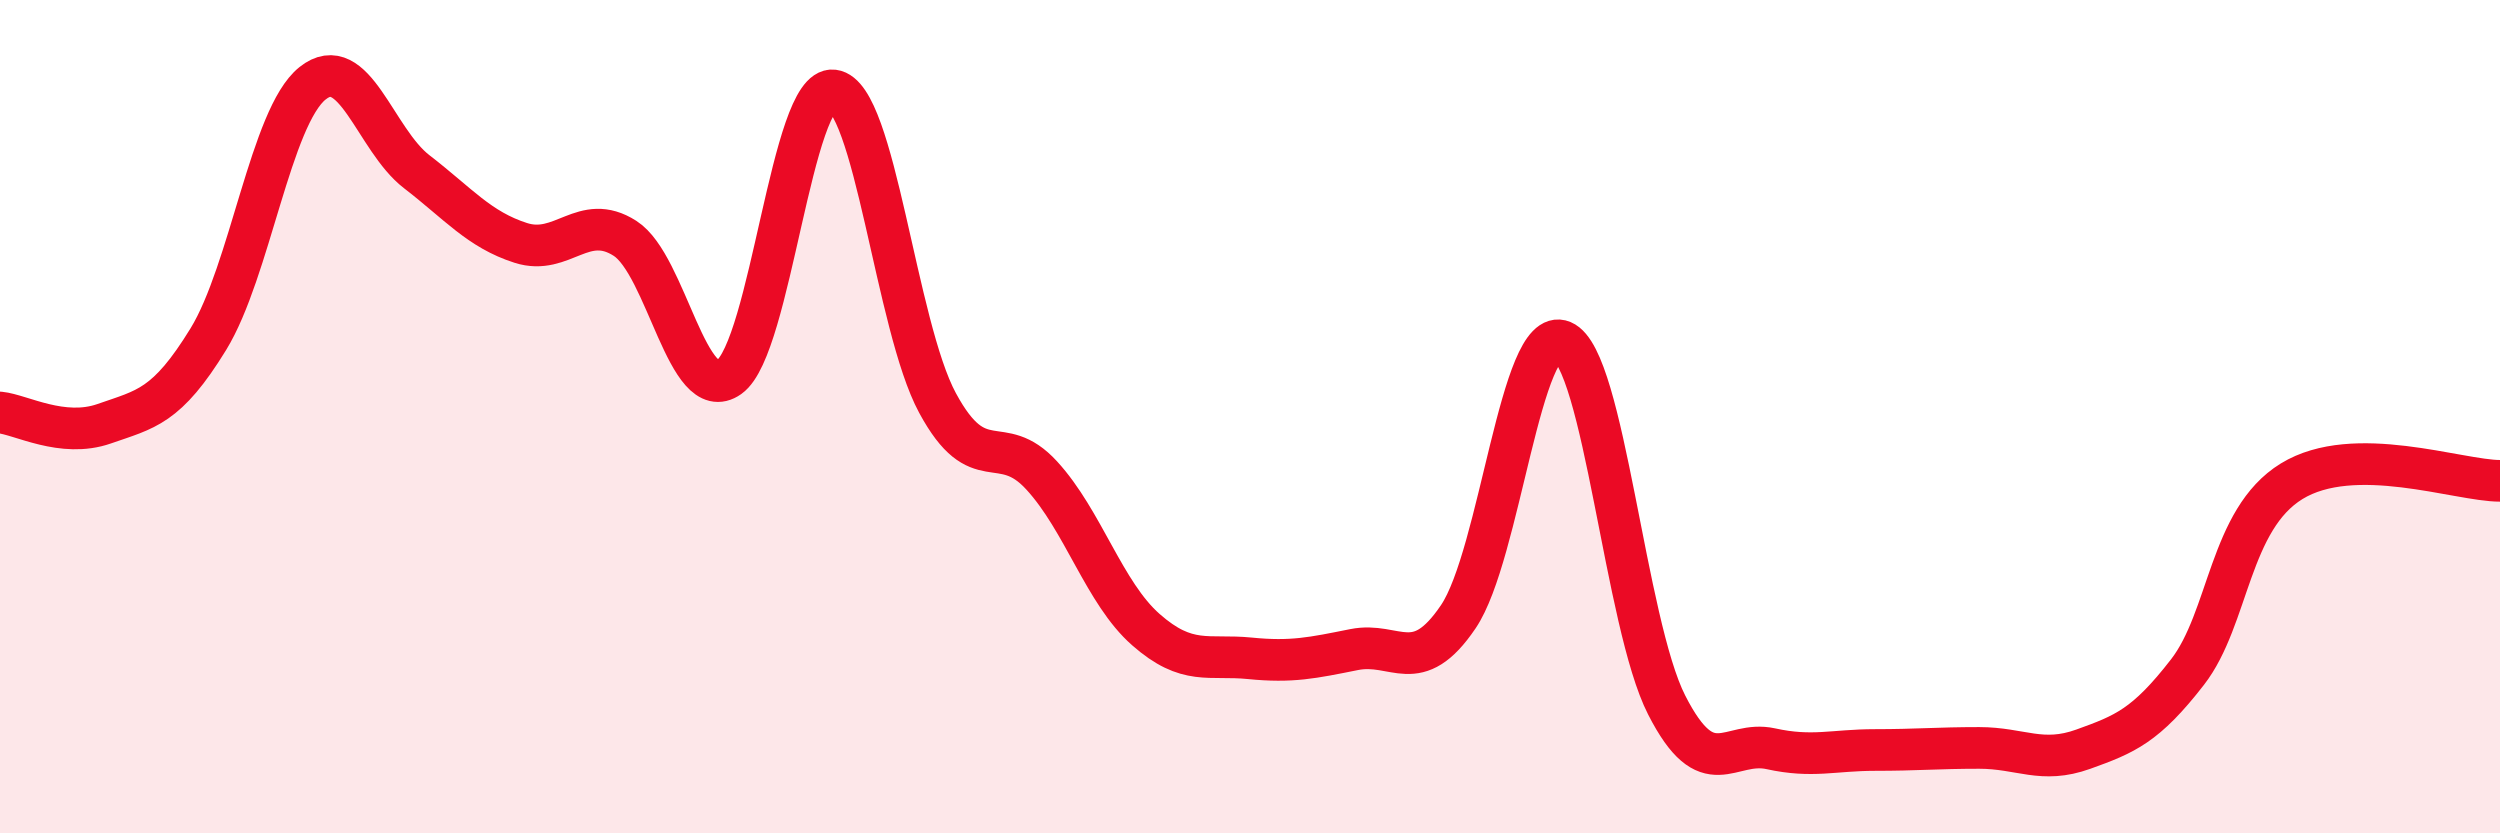 
    <svg width="60" height="20" viewBox="0 0 60 20" xmlns="http://www.w3.org/2000/svg">
      <path
        d="M 0,9.9 C 0.5,9.95 1.5,10.52 2.5,10.17 C 3.5,9.82 4,9.77 5,8.14 C 6,6.51 6.5,2.8 7.5,2 C 8.5,1.2 9,3.35 10,4.12 C 11,4.89 11.5,5.51 12.5,5.83 C 13.5,6.15 14,5.08 15,5.72 C 16,6.36 16.5,9.76 17.5,9.05 C 18.5,8.34 19,2.05 20,2.17 C 21,2.29 21.5,7.82 22.5,9.67 C 23.5,11.52 24,10.32 25,11.41 C 26,12.5 26.5,14.23 27.5,15.11 C 28.5,15.99 29,15.7 30,15.8 C 31,15.9 31.5,15.79 32.5,15.59 C 33.5,15.39 34,16.28 35,14.8 C 36,13.32 36.5,7.77 37.5,8.19 C 38.5,8.61 39,14.96 40,16.92 C 41,18.88 41.5,17.75 42.5,17.97 C 43.5,18.19 44,18 45,18 C 46,18 46.5,17.95 47.5,17.95 C 48.5,17.95 49,18.34 50,17.98 C 51,17.62 51.5,17.42 52.5,16.13 C 53.5,14.84 53.5,12.47 55,11.55 C 56.5,10.63 59,11.54 60,11.54L60 20L0 20Z"
        fill="#EB0A25"
        opacity="0.1"
        stroke-linecap="round"
        stroke-linejoin="round"
      />
      <path
        d="M 0,9.9 C 0.5,9.95 1.5,10.52 2.5,10.17 C 3.5,9.82 4,9.77 5,8.14 C 6,6.51 6.5,2.8 7.5,2 C 8.5,1.2 9,3.35 10,4.12 C 11,4.89 11.5,5.51 12.5,5.83 C 13.5,6.15 14,5.08 15,5.72 C 16,6.36 16.5,9.76 17.5,9.05 C 18.5,8.34 19,2.05 20,2.17 C 21,2.29 21.5,7.82 22.5,9.67 C 23.5,11.52 24,10.32 25,11.41 C 26,12.5 26.5,14.23 27.5,15.11 C 28.5,15.99 29,15.7 30,15.8 C 31,15.9 31.5,15.79 32.5,15.59 C 33.5,15.39 34,16.28 35,14.8 C 36,13.32 36.5,7.77 37.5,8.19 C 38.5,8.61 39,14.96 40,16.92 C 41,18.88 41.5,17.75 42.5,17.97 C 43.5,18.19 44,18 45,18 C 46,18 46.5,17.95 47.5,17.95 C 48.5,17.95 49,18.34 50,17.98 C 51,17.62 51.5,17.42 52.5,16.13 C 53.5,14.84 53.5,12.47 55,11.55 C 56.5,10.63 59,11.54 60,11.54"
        stroke="#EB0A25"
        stroke-width="1"
        fill="none"
        stroke-linecap="round"
        stroke-linejoin="round"
      />
    </svg>
  